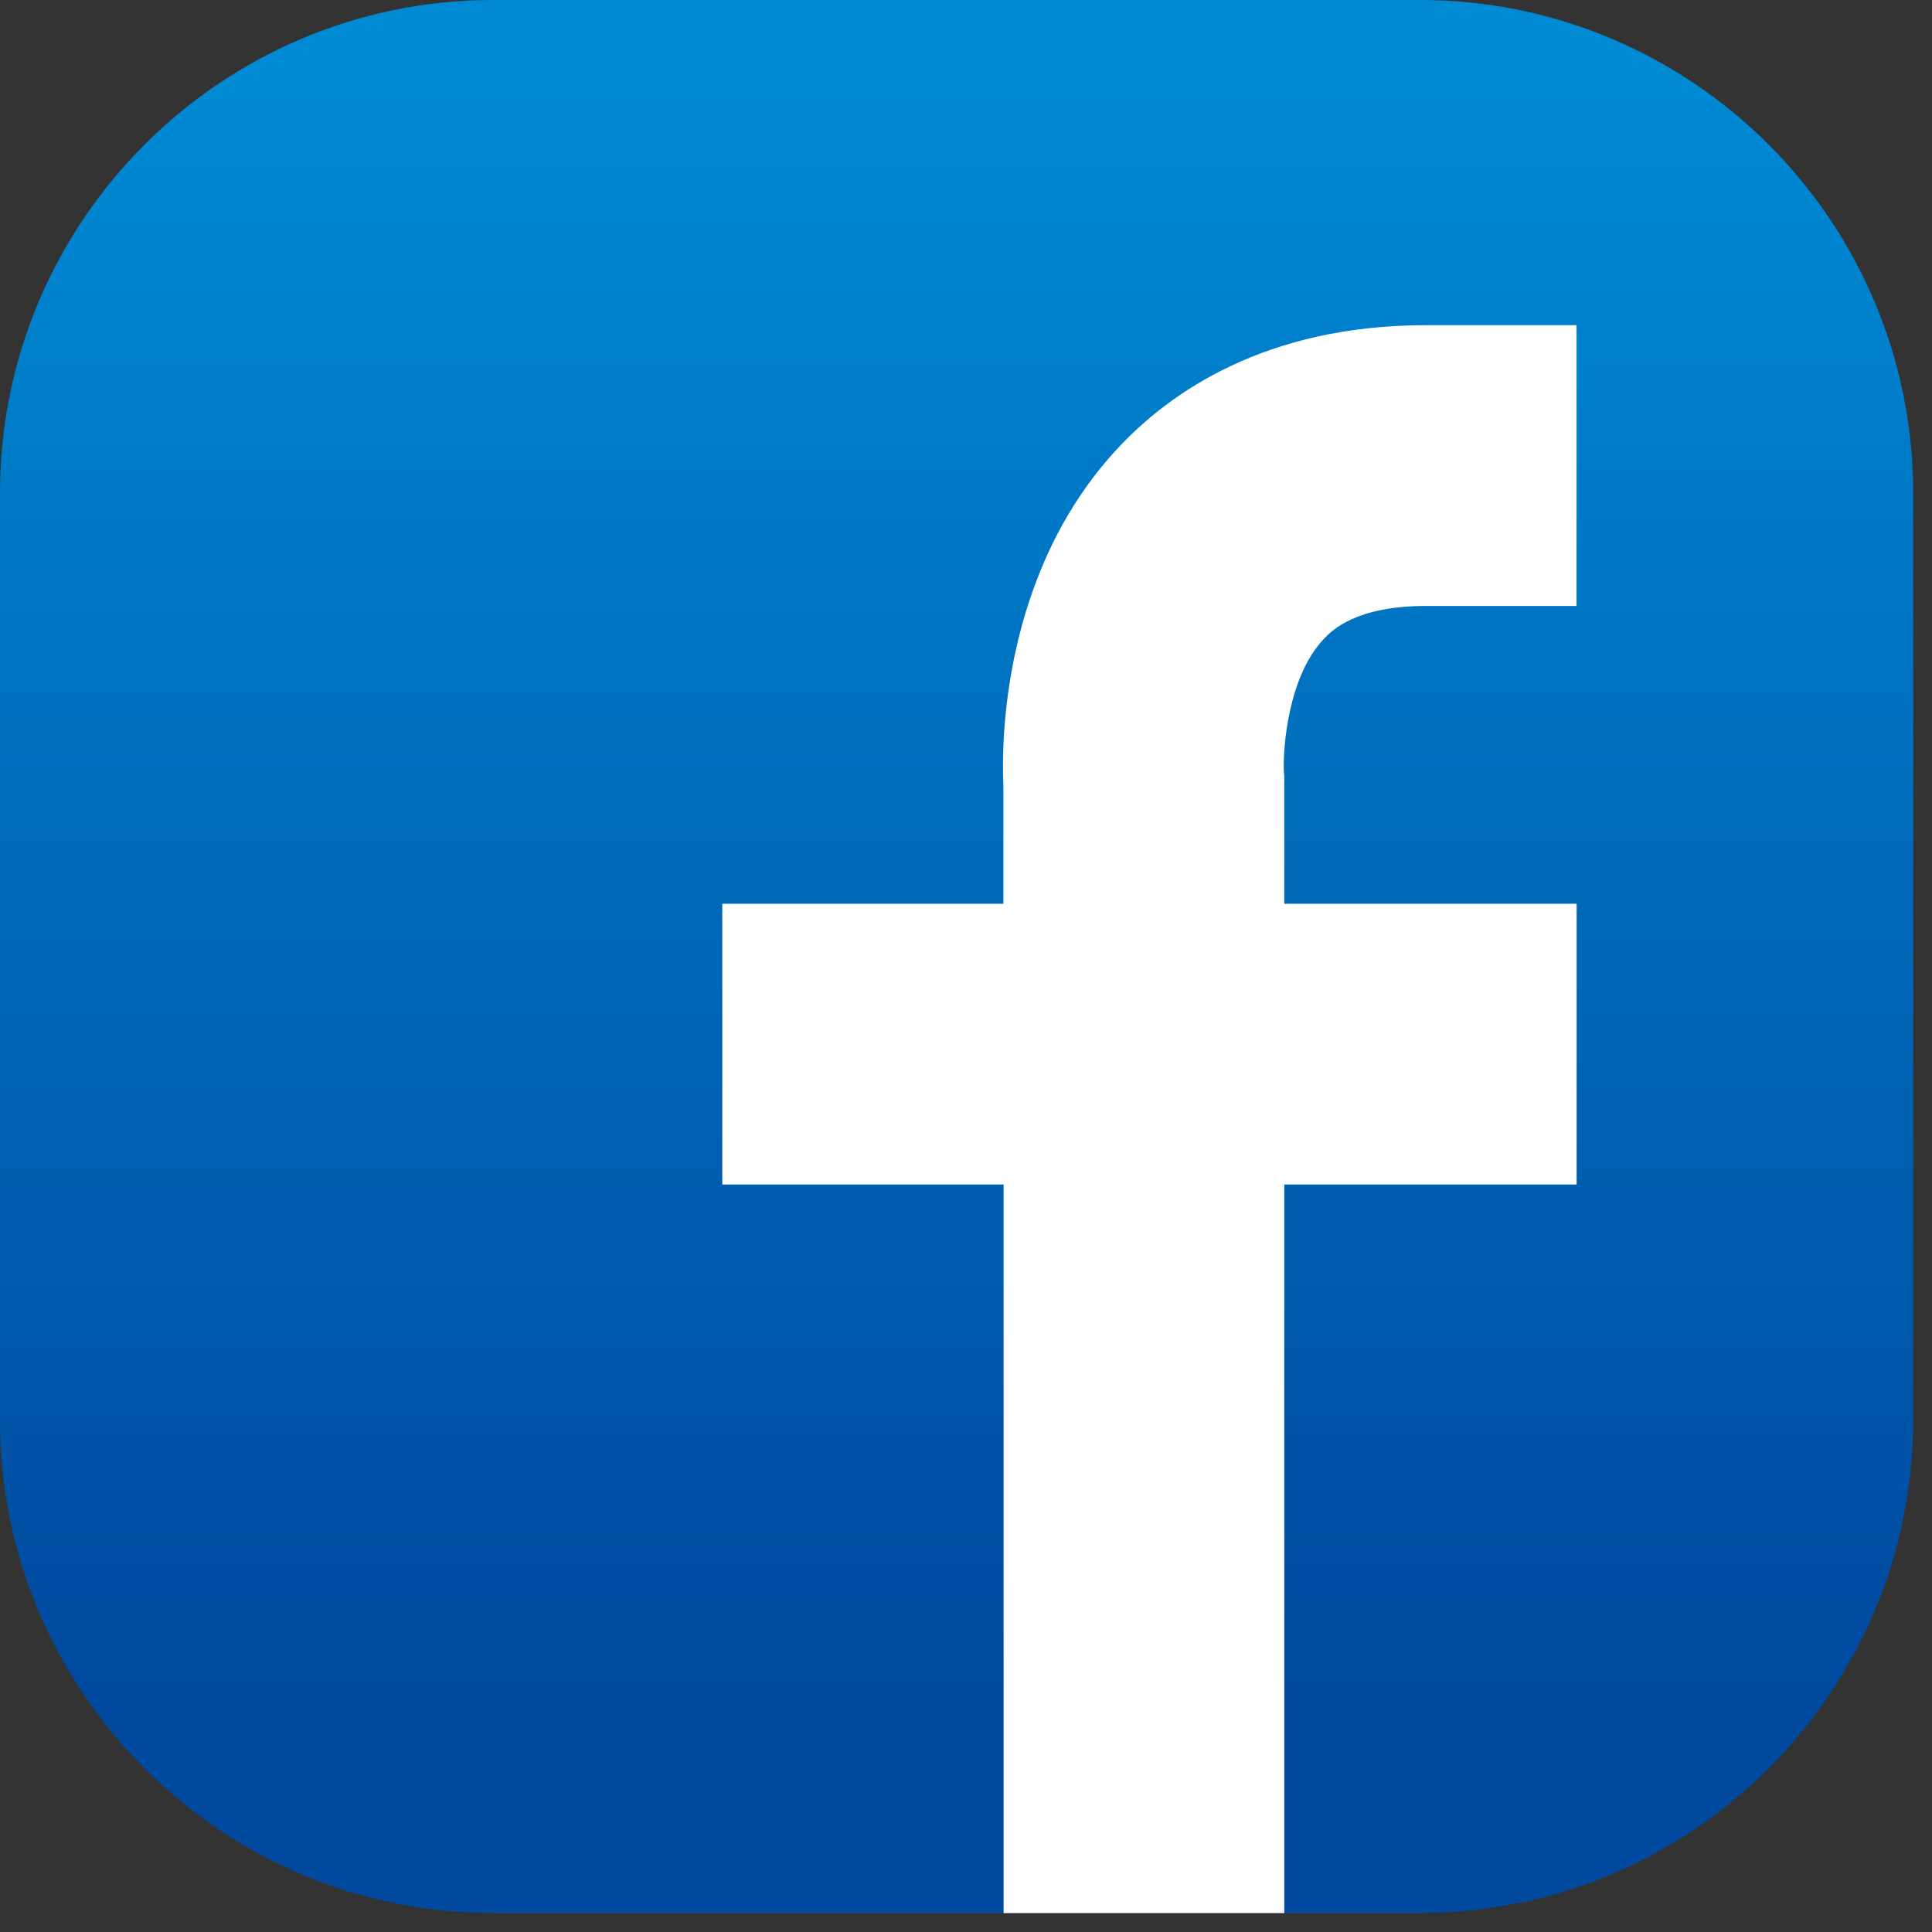 <?xml version="1.0" encoding="utf-8"?>
<!-- Generator: Adobe Illustrator 25.4.1, SVG Export Plug-In . SVG Version: 6.00 Build 0)  -->
<svg version="1.1" id="レイヤー_1" xmlns="http://www.w3.org/2000/svg" xmlns:xlink="http://www.w3.org/1999/xlink" x="0px"
	 y="0px" viewBox="0 0 198.44 198.44" style="enable-background:new 0 0 198.44 198.44;" xml:space="preserve">
<rect x="0" y="0" width="198.44" height="198.44" fill="#333333" stroke="none"/>
<style type="text/css">
	.st0{fill:url(#SVGID_1_);}
	.st1{fill:#FFFFFF;}
</style>
<linearGradient id="SVGID_1_" gradientUnits="userSpaceOnUse" x1="98.25" y1="6.571" x2="98.25" y2="196.921">
	<stop  offset="9.079390e-03" style="stop-color:#008AD4"/>
	<stop  offset="0.882" style="stop-color:#00499F"/>
</linearGradient>
<path class="st0" d="M196.5,145.85c0,27.93-22.72,50.64-50.65,50.64H50.65C22.72,196.5,0,173.78,0,145.85V50.65
	C0,22.72,22.72,0,50.65,0h95.21c27.93,0,50.65,22.72,50.65,50.65"/>
<path class="st1" d="M146.48,62.24h15.45V33.4h-15.45c-16.46,0-26.32,6.88-31.69,12.66c-11.99,12.89-11.92,30.56-11.73,34.6v12.17
	H74.19v28.83h28.89v74.84h28.83v-74.84h30.03V92.83h-30.03V80.26l0.02-0.38l-0.06-0.61c-0.11-2.4,0.42-9.76,4.1-13.64
	C136.77,64.79,139.2,62.24,146.48,62.24z"/>
</svg>
